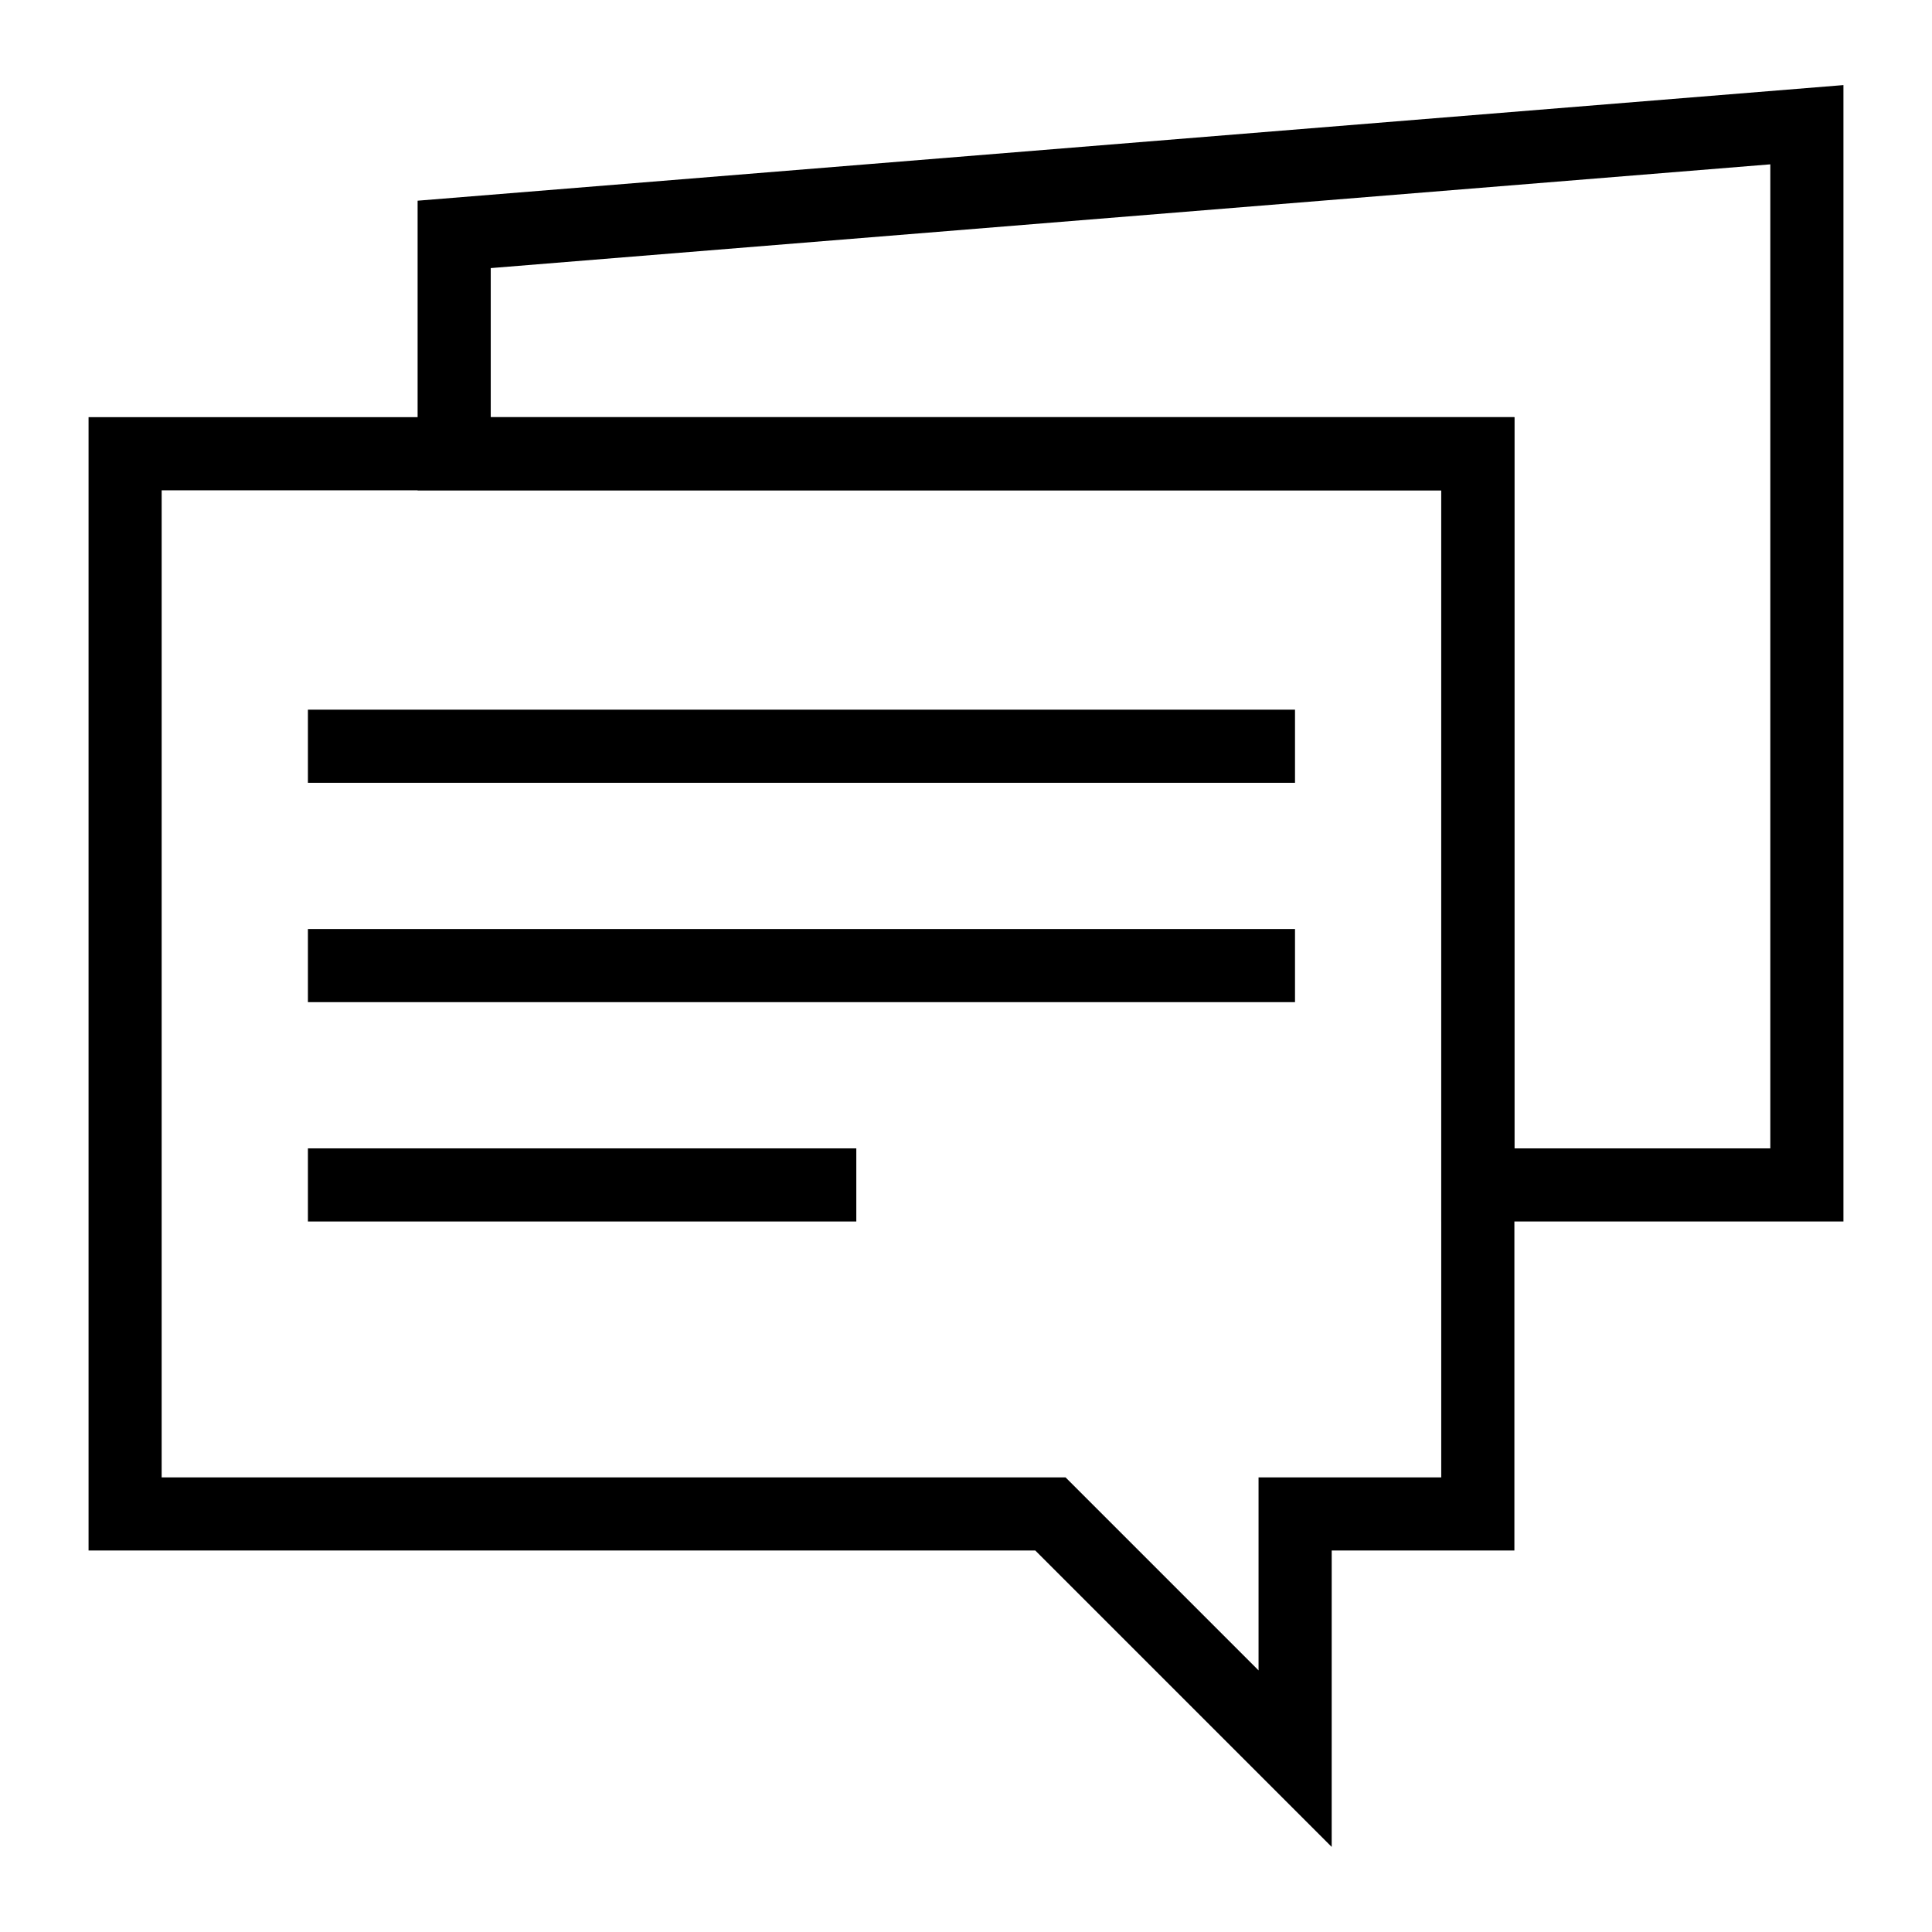 <?xml version="1.0" encoding="UTF-8"?>
<!-- Uploaded to: SVG Repo, www.svgrepo.com, Generator: SVG Repo Mixer Tools -->
<svg fill="#000000" width="800px" height="800px" version="1.1" viewBox="144 144 512 512" xmlns="http://www.w3.org/2000/svg">
 <g>
  <path d="m632.53 467.71h-106.58v-193.77h-271.28v-76.754l377.86-30.637zm-87.199-19.379h67.82v-260.78l-339.1 27.496v39.512h271.28z"/>
  <path d="m496.91 633.45-78.551-78.551h-250.89v-300.35h377.86v300.35h-48.414zm-310.07-97.926h239.54l51.148 51.148v-51.148h48.414v-261.59h-339.1z"/>
  <path d="m225.6 332.07h261.59v19.379h-261.59z"/>
  <path d="m225.6 390.2h261.59v19.379h-261.59z"/>
  <path d="m225.6 448.33h145.33v19.379h-145.33z"/>
 </g>
</svg>